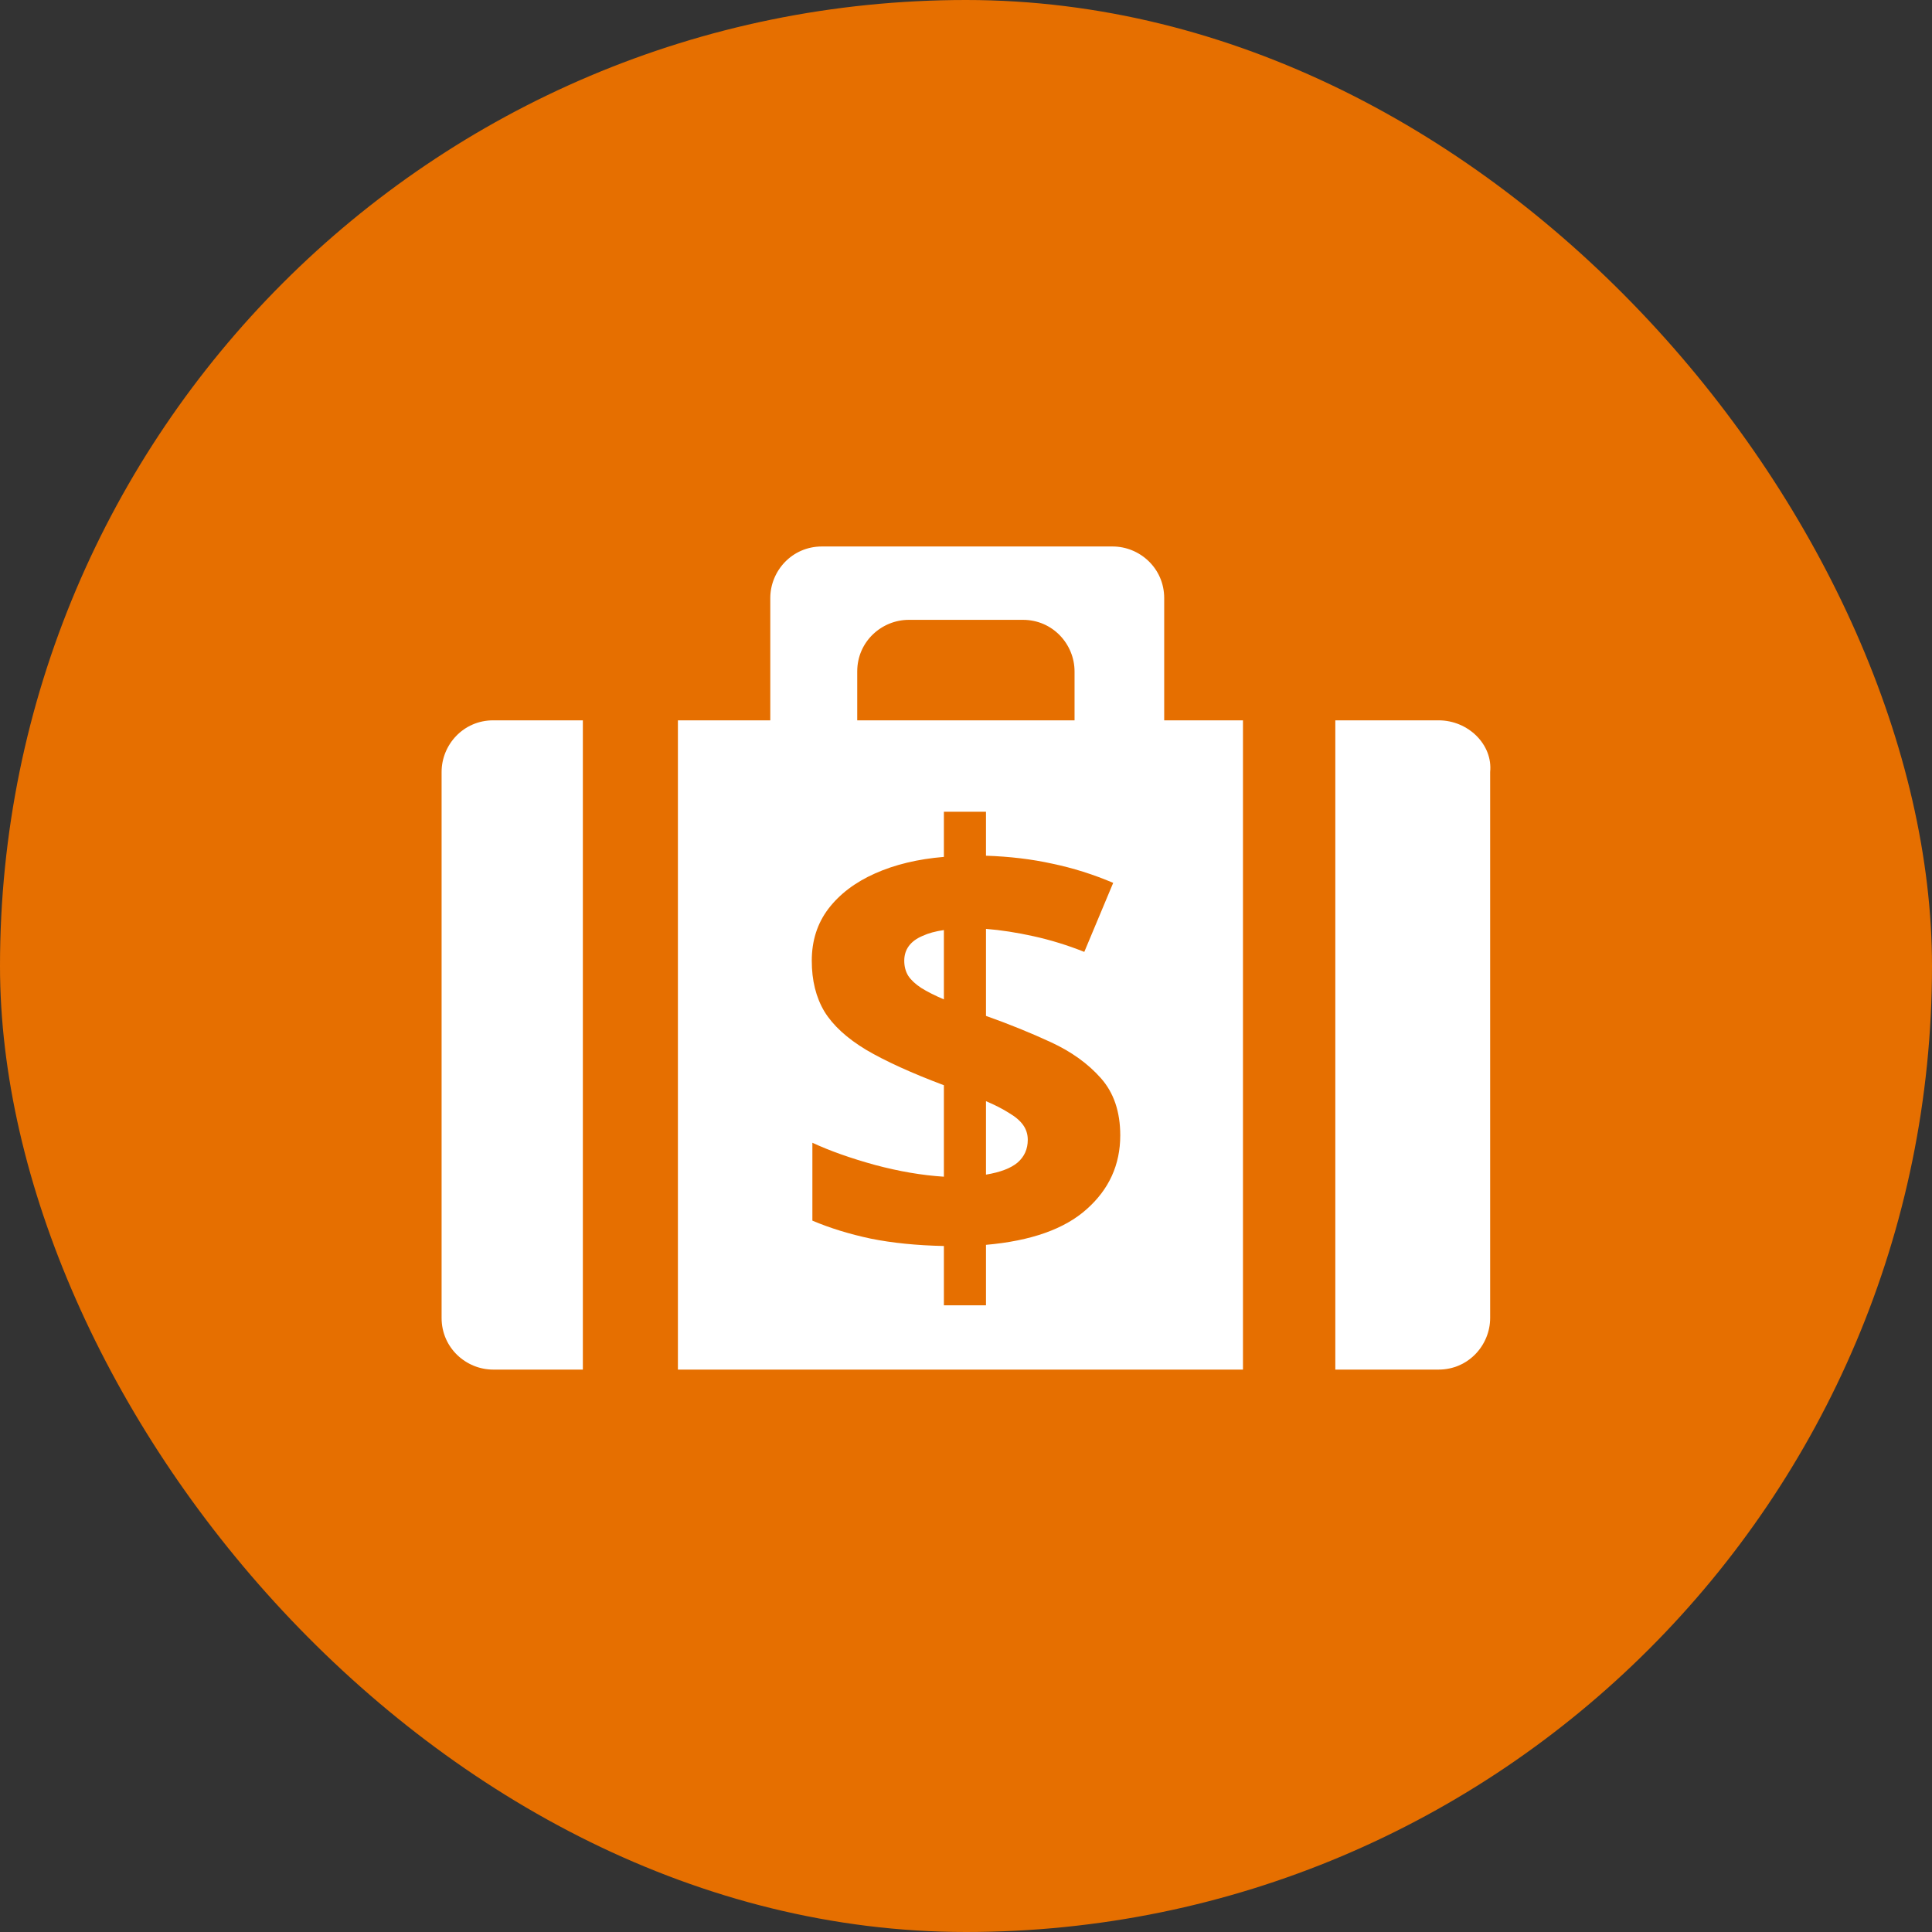 <svg width="70" height="70" viewBox="0 0 70 70" fill="none" xmlns="http://www.w3.org/2000/svg">
<rect x="0" y="0" width="70" height="70" fill="#333333" stroke="none"/>
<rect width="70" height="70" rx="35" fill="#E66F00"/>
<path d="M42.181 26.1V21.67C42.181 20.588 41.295 19.8 40.311 19.8H29.779C28.696 19.8 27.909 20.686 27.909 21.67V26.1H24.562V49.623H45.035V26.1H42.181ZM39.031 26.1H31.059V24.328C31.059 23.245 31.945 22.458 32.929 22.458H37.063C38.145 22.458 38.933 23.344 38.933 24.328V26.1H39.031Z" fill="white"/>
<path d="M17.87 26.099C16.787 26.099 16 26.985 16 27.969V47.752C16 48.835 16.886 49.623 17.87 49.623H21.118V26.099H17.87Z" fill="white"/>
<path d="M52.121 26.099H48.381V49.623H52.121C53.204 49.623 53.991 48.737 53.991 47.752V27.969C54.09 26.985 53.204 26.099 52.121 26.099Z" fill="white"/>
<path d="M34.199 47.294V45.145C33.212 45.124 32.329 45.035 31.549 44.878C30.778 44.714 30.073 44.497 29.434 44.226V41.404C30.065 41.697 30.818 41.964 31.694 42.206C32.57 42.441 33.405 42.584 34.199 42.634V39.32C33.026 38.878 32.087 38.451 31.383 38.038C30.685 37.617 30.18 37.154 29.869 36.648C29.564 36.135 29.412 35.522 29.412 34.809C29.412 34.083 29.613 33.456 30.013 32.928C30.421 32.394 30.985 31.966 31.705 31.646C32.425 31.325 33.256 31.125 34.199 31.047V29.412H35.724V31.004C36.585 31.033 37.386 31.129 38.128 31.293C38.878 31.45 39.613 31.681 40.333 31.988L39.286 34.489C38.678 34.246 38.065 34.058 37.449 33.922C36.841 33.787 36.266 33.698 35.724 33.655V36.808C36.548 37.1 37.331 37.417 38.073 37.76C38.815 38.102 39.42 38.536 39.887 39.064C40.355 39.591 40.589 40.282 40.589 41.137C40.589 42.199 40.184 43.09 39.375 43.809C38.574 44.529 37.357 44.96 35.724 45.103V47.294H34.199ZM35.724 42.559C36.243 42.473 36.626 42.327 36.87 42.121C37.115 41.907 37.238 41.633 37.238 41.298C37.238 41.098 37.182 40.92 37.071 40.763C36.96 40.606 36.789 40.46 36.559 40.325C36.336 40.182 36.058 40.04 35.724 39.897V42.559ZM34.199 36.21V33.698C33.895 33.741 33.635 33.812 33.42 33.912C33.204 34.004 33.041 34.125 32.93 34.275C32.819 34.425 32.763 34.603 32.763 34.809C32.763 35.016 32.811 35.198 32.907 35.355C33.011 35.511 33.167 35.657 33.375 35.793C33.59 35.928 33.865 36.067 34.199 36.21Z" fill="#E66F00"/>
</svg>
